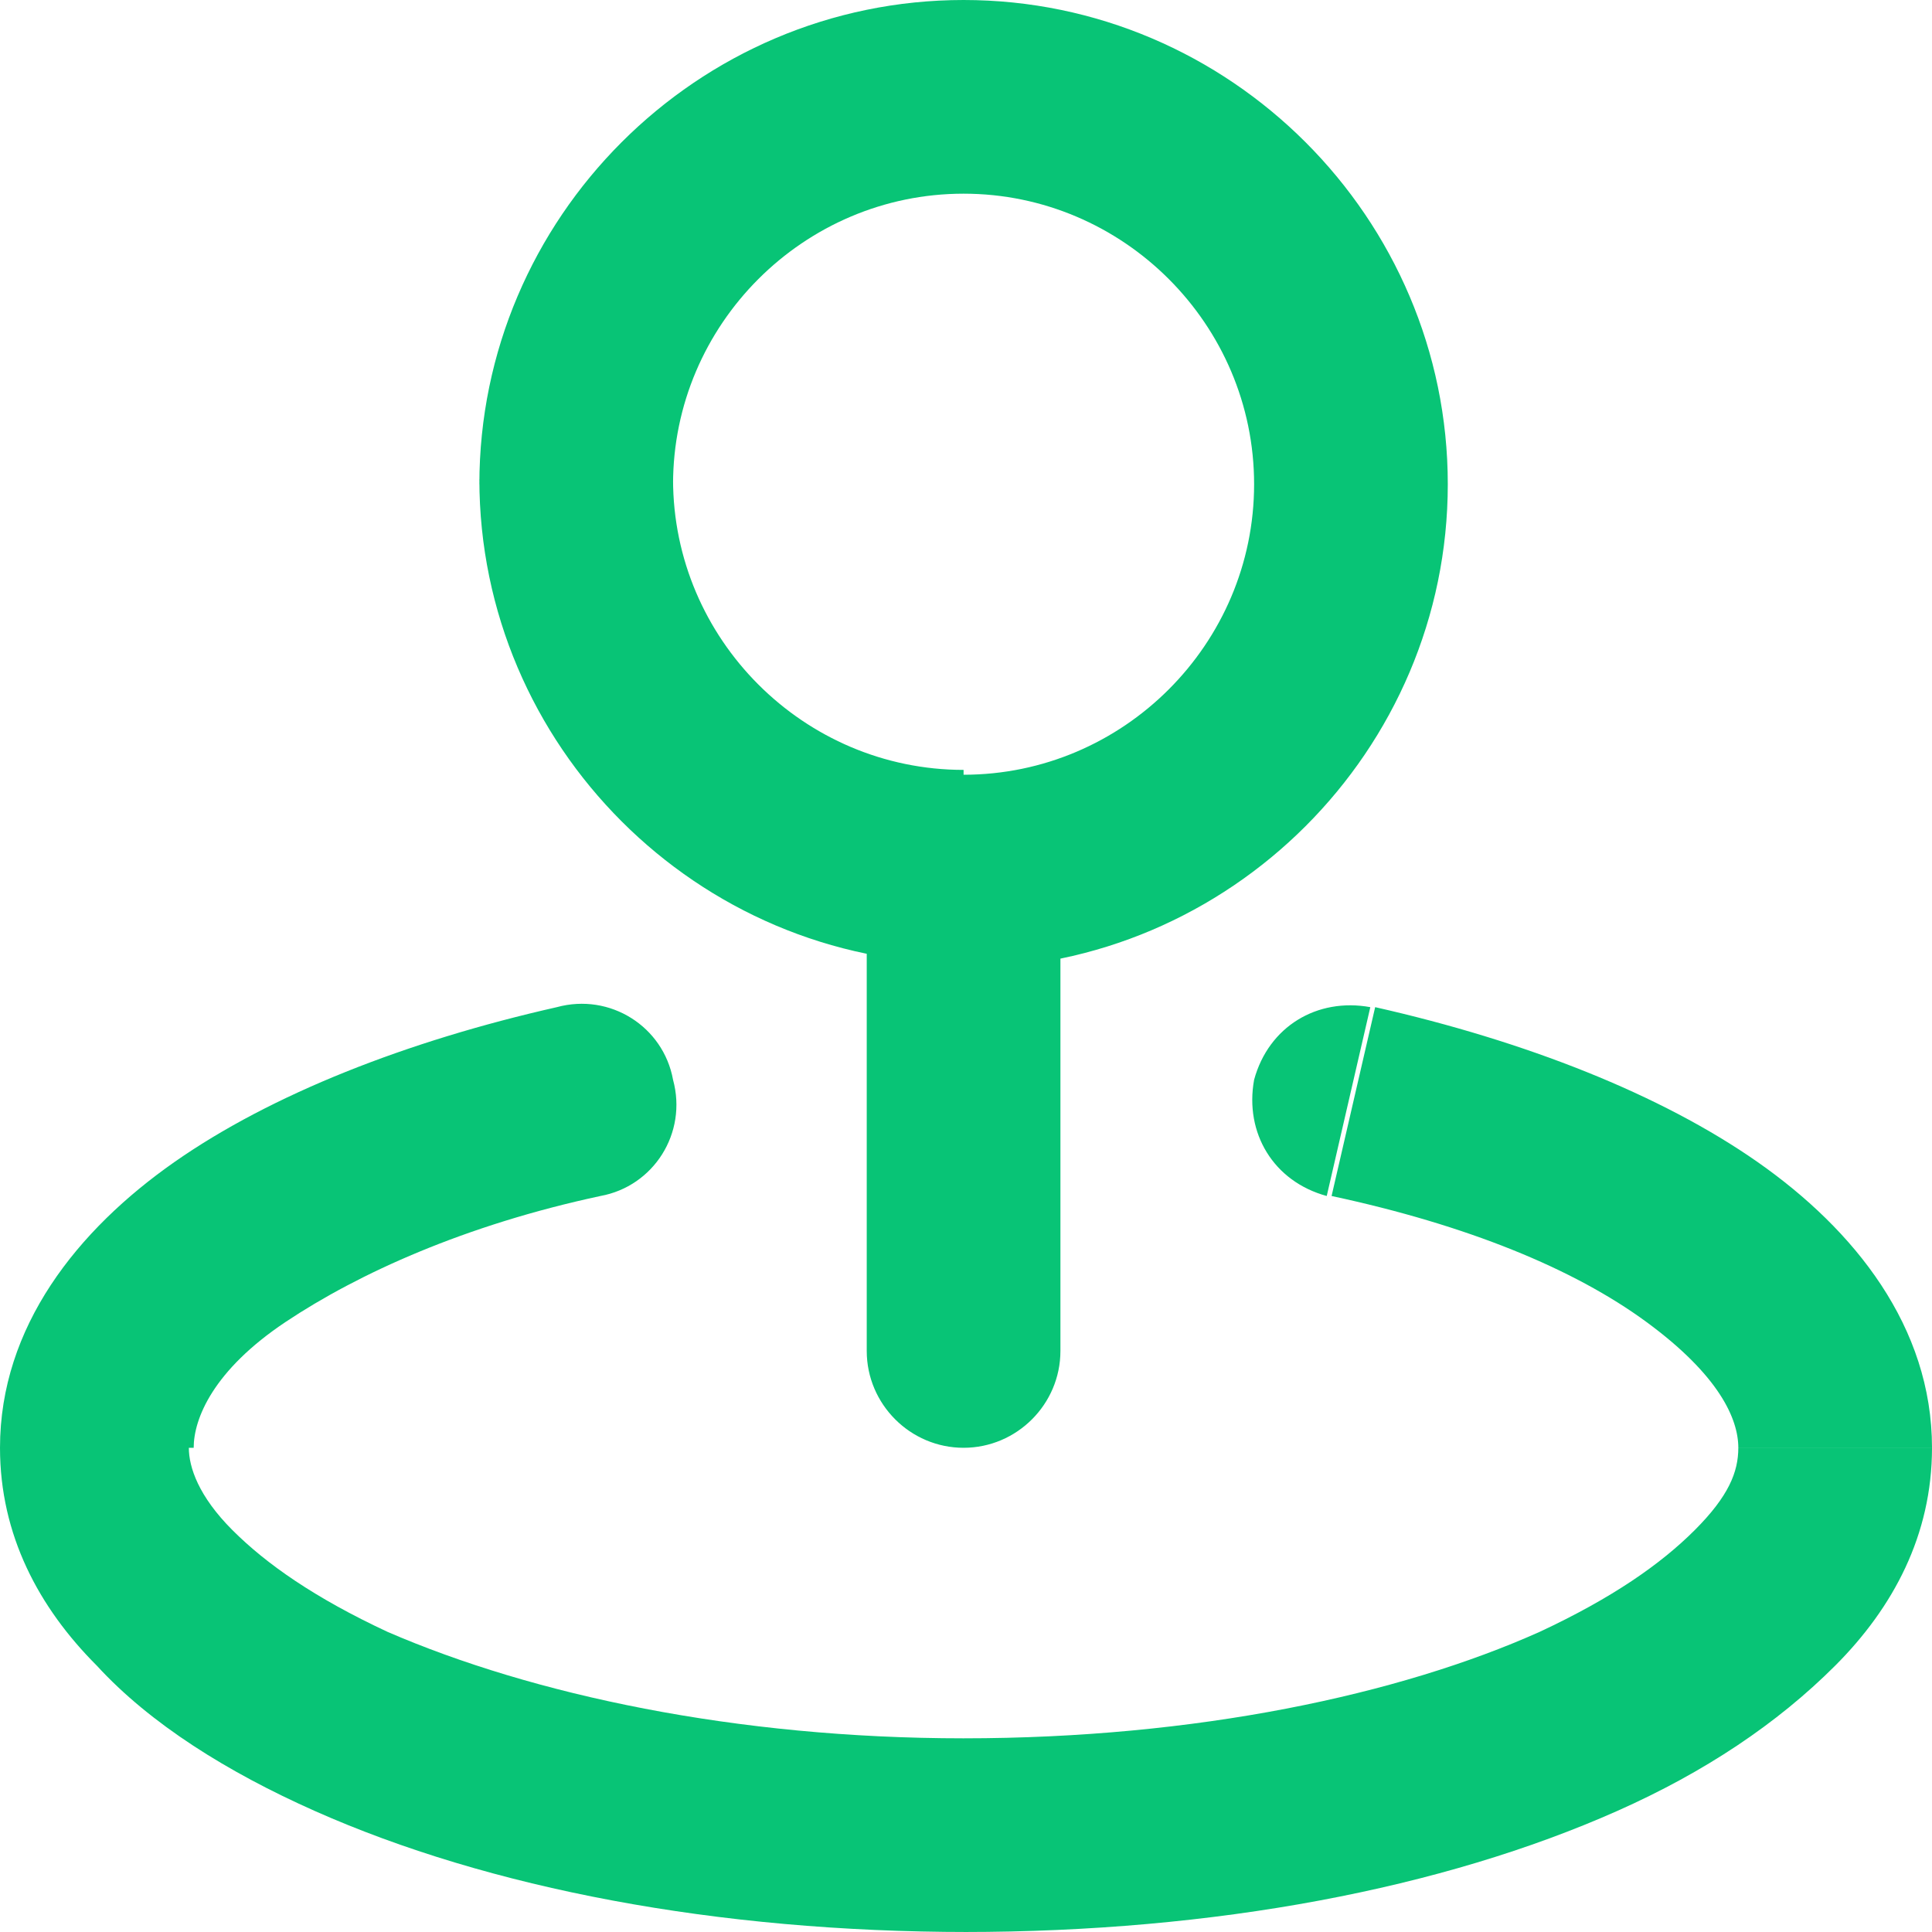 <?xml version="1.0" encoding="UTF-8"?>
<svg id="Ebene_2" xmlns="http://www.w3.org/2000/svg" version="1.1" viewBox="0 0 39.9 39.9">
  <!-- Generator: Adobe Illustrator 29.1.0, SVG Export Plug-In . SVG Version: 2.1.0 Build 142)  -->
  <defs>
    <style>
      .st0 {
        fill: #08c476;
      }
    </style>
  </defs>
  <g id="Ebene_1-2">
    <path class="st0" d="M17.9,27.9c0,1.1.9,2,2,2s2-.9,2-2h-4,0ZM12.4,24.7c1.1-.2,1.8-1.3,1.5-2.4-.2-1.1-1.3-1.8-2.4-1.5l.9,3.9h0ZM28.3,20.8c-1.1-.2-2.1.4-2.4,1.5-.2,1.1.4,2.1,1.5,2.4l.9-3.9h0ZM25.9,10c0,3.3-2.7,6-6,6v4c5.5,0,10-4.5,10-10h-4ZM19.9,15.9c-3.3,0-6-2.7-6-6h-4c0,5.5,4.5,10,10,10,0,0,0-4,0-4ZM13.9,10c0-3.3,2.7-6,6-6V0c-5.5,0-10,4.5-10,10h4ZM19.9,4c3.3,0,6,2.7,6,6h4c0-5.5-4.5-10-10-10v4ZM17.9,17.9v10h4v-10s-4,0-4,0ZM35.9,29.9c0,.5-.2,1-.9,1.7-.7.7-1.7,1.4-3.2,2.1-2.9,1.3-7.1,2.2-11.9,2.2v4c5.2,0,9.9-.9,13.5-2.5,1.8-.8,3.3-1.8,4.5-3,1.2-1.2,2-2.7,2-4.5,0,0-4,0-4,0ZM19.9,35.9c-4.7,0-8.9-.9-11.9-2.2-1.5-.7-2.5-1.4-3.2-2.1-.7-.7-.9-1.3-.9-1.7H0c0,1.8.8,3.3,2,4.5,1.1,1.2,2.7,2.2,4.5,3,3.6,1.6,8.3,2.5,13.5,2.5v-4h0ZM4,29.9c0-.6.4-1.6,1.9-2.6,1.5-1,3.7-2,6.5-2.6l-.9-3.9c-3.1.7-5.9,1.8-7.9,3.2-2,1.4-3.6,3.4-3.6,5.9,0,0,4,0,4,0ZM27.5,24.7c2.8.6,5,1.5,6.5,2.6,1.5,1.1,1.9,2,1.9,2.6h4c0-2.5-1.6-4.5-3.6-5.9-2-1.4-4.8-2.5-7.9-3.2l-.9,3.9Z"/>
  </g>
</svg>